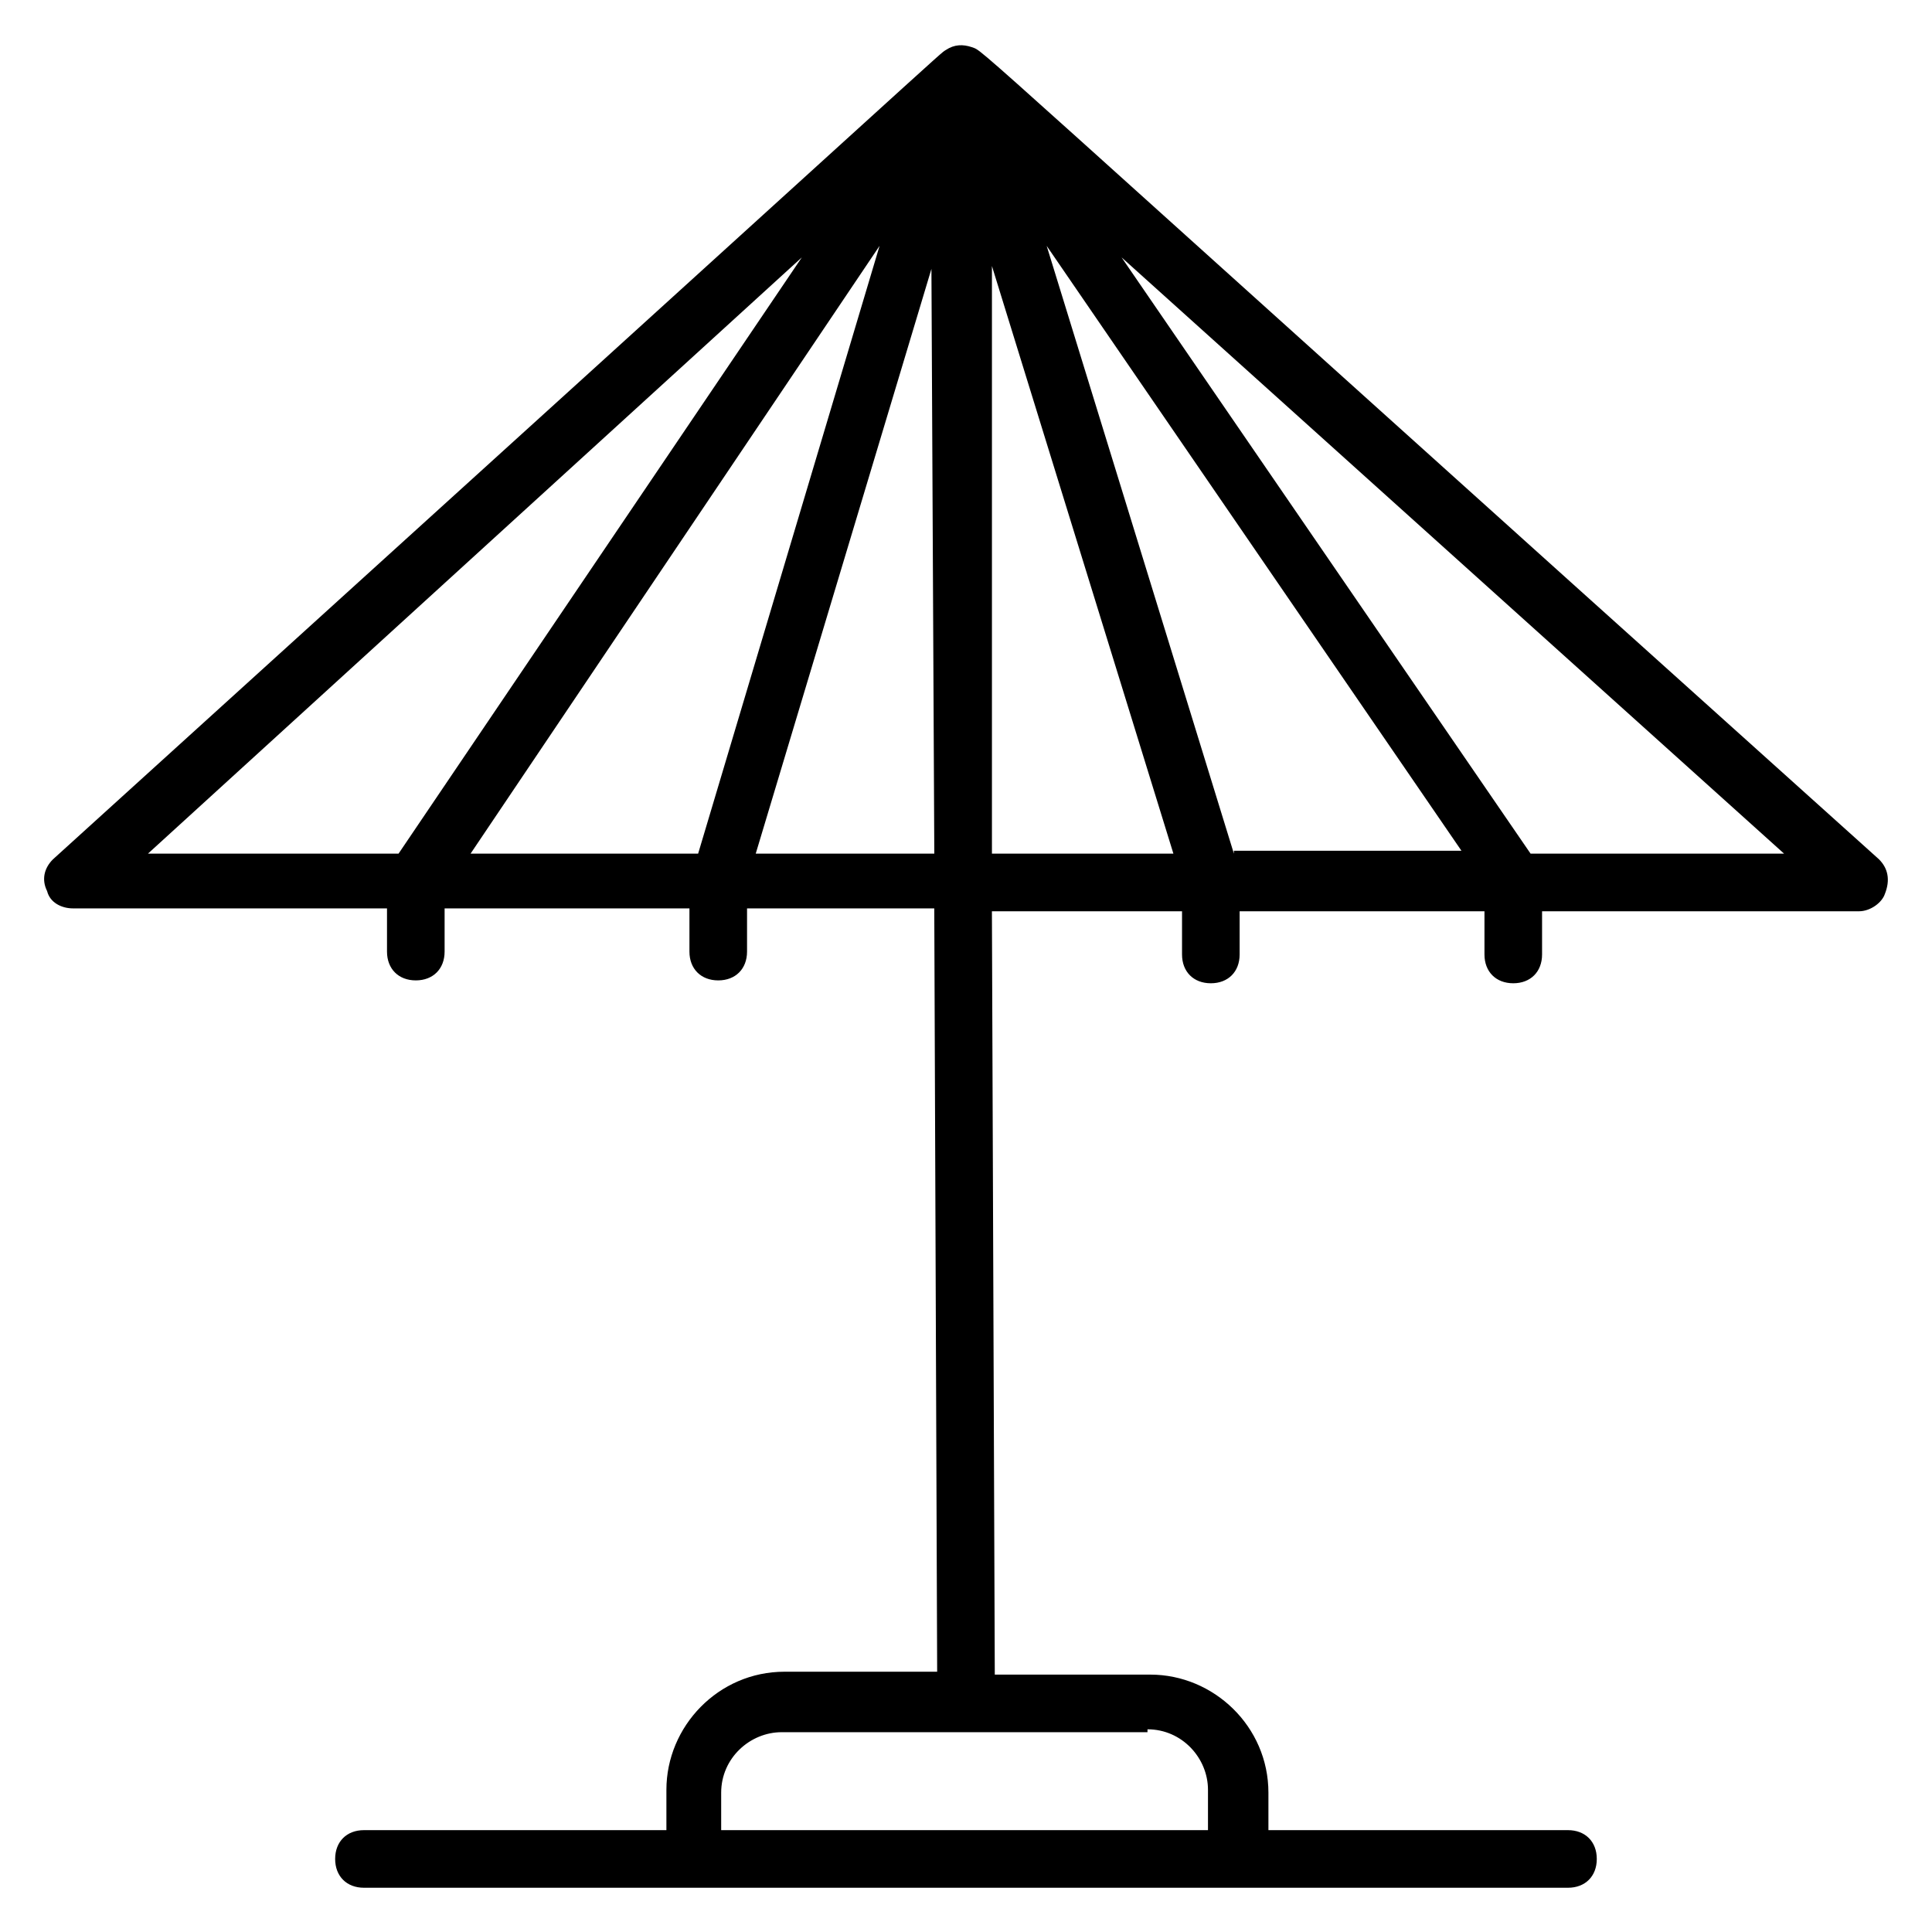 <?xml version="1.0" encoding="UTF-8"?>
<!-- Uploaded to: SVG Repo, www.svgrepo.com, Generator: SVG Repo Mixer Tools -->
<svg fill="#000000" width="800px" height="800px" version="1.1" viewBox="144 144 512 512" xmlns="http://www.w3.org/2000/svg">
 <path d="m641.98 371.75c-248.85-223.66-236.64-213.74-240.46-215.26-2.289-0.766-4.578-0.766-6.867 0.762s9.16-8.398-236.64 214.5c-2.293 2.289-3.055 5.344-1.527 8.398 0.762 3.055 3.816 4.582 6.871 4.582h83.203v11.449c0 4.582 3.055 7.633 7.633 7.633 4.582 0 7.633-3.055 7.633-7.633v-11.449h64.883v11.449c0 4.582 3.055 7.633 7.633 7.633 4.582 0 7.633-3.055 7.633-7.633v-11.449h49.617l0.766 202.29h-40.457c-17.559 0-31.297 14.504-31.297 31.297v10.688h-80.152c-4.582 0-7.633 3.055-7.633 7.633 0 4.582 3.055 7.633 7.633 7.633h319.08c4.582 0 7.633-3.055 7.633-7.633 0-4.582-3.055-7.633-7.633-7.633h-79.387v-9.922c0-17.559-14.504-31.297-31.297-31.297l-41.219-0.004-0.762-202.29h50.383v11.449c0 4.582 3.055 7.633 7.633 7.633 4.582 0 7.633-3.055 7.633-7.633v-11.449h64.883v11.449c0 4.582 3.055 7.633 7.633 7.633 4.582 0 7.633-3.055 7.633-7.633v-11.449l83.969 0.004c3.055 0 6.106-2.289 6.871-4.582 1.523-3.816 0.762-6.871-1.527-9.16zm-392.36-1.527h-66.41l173.28-158.01zm79.391 0h-60.305l108.39-161.07zm15.266 0 46.562-154.96 0.762 154.96zm103.82 232.06c9.16 0 16.031 7.633 16.031 16.031v10.688h-129.01v-9.922c0-9.16 7.633-16.031 16.031-16.031h96.945zm-41.223-232.06v-155.72l48.09 155.72zm64.121 0-49.617-161.07 109.92 160.3h-60.305zm78.625 0-108.39-158.01 175.57 158.01z"/>
</svg>